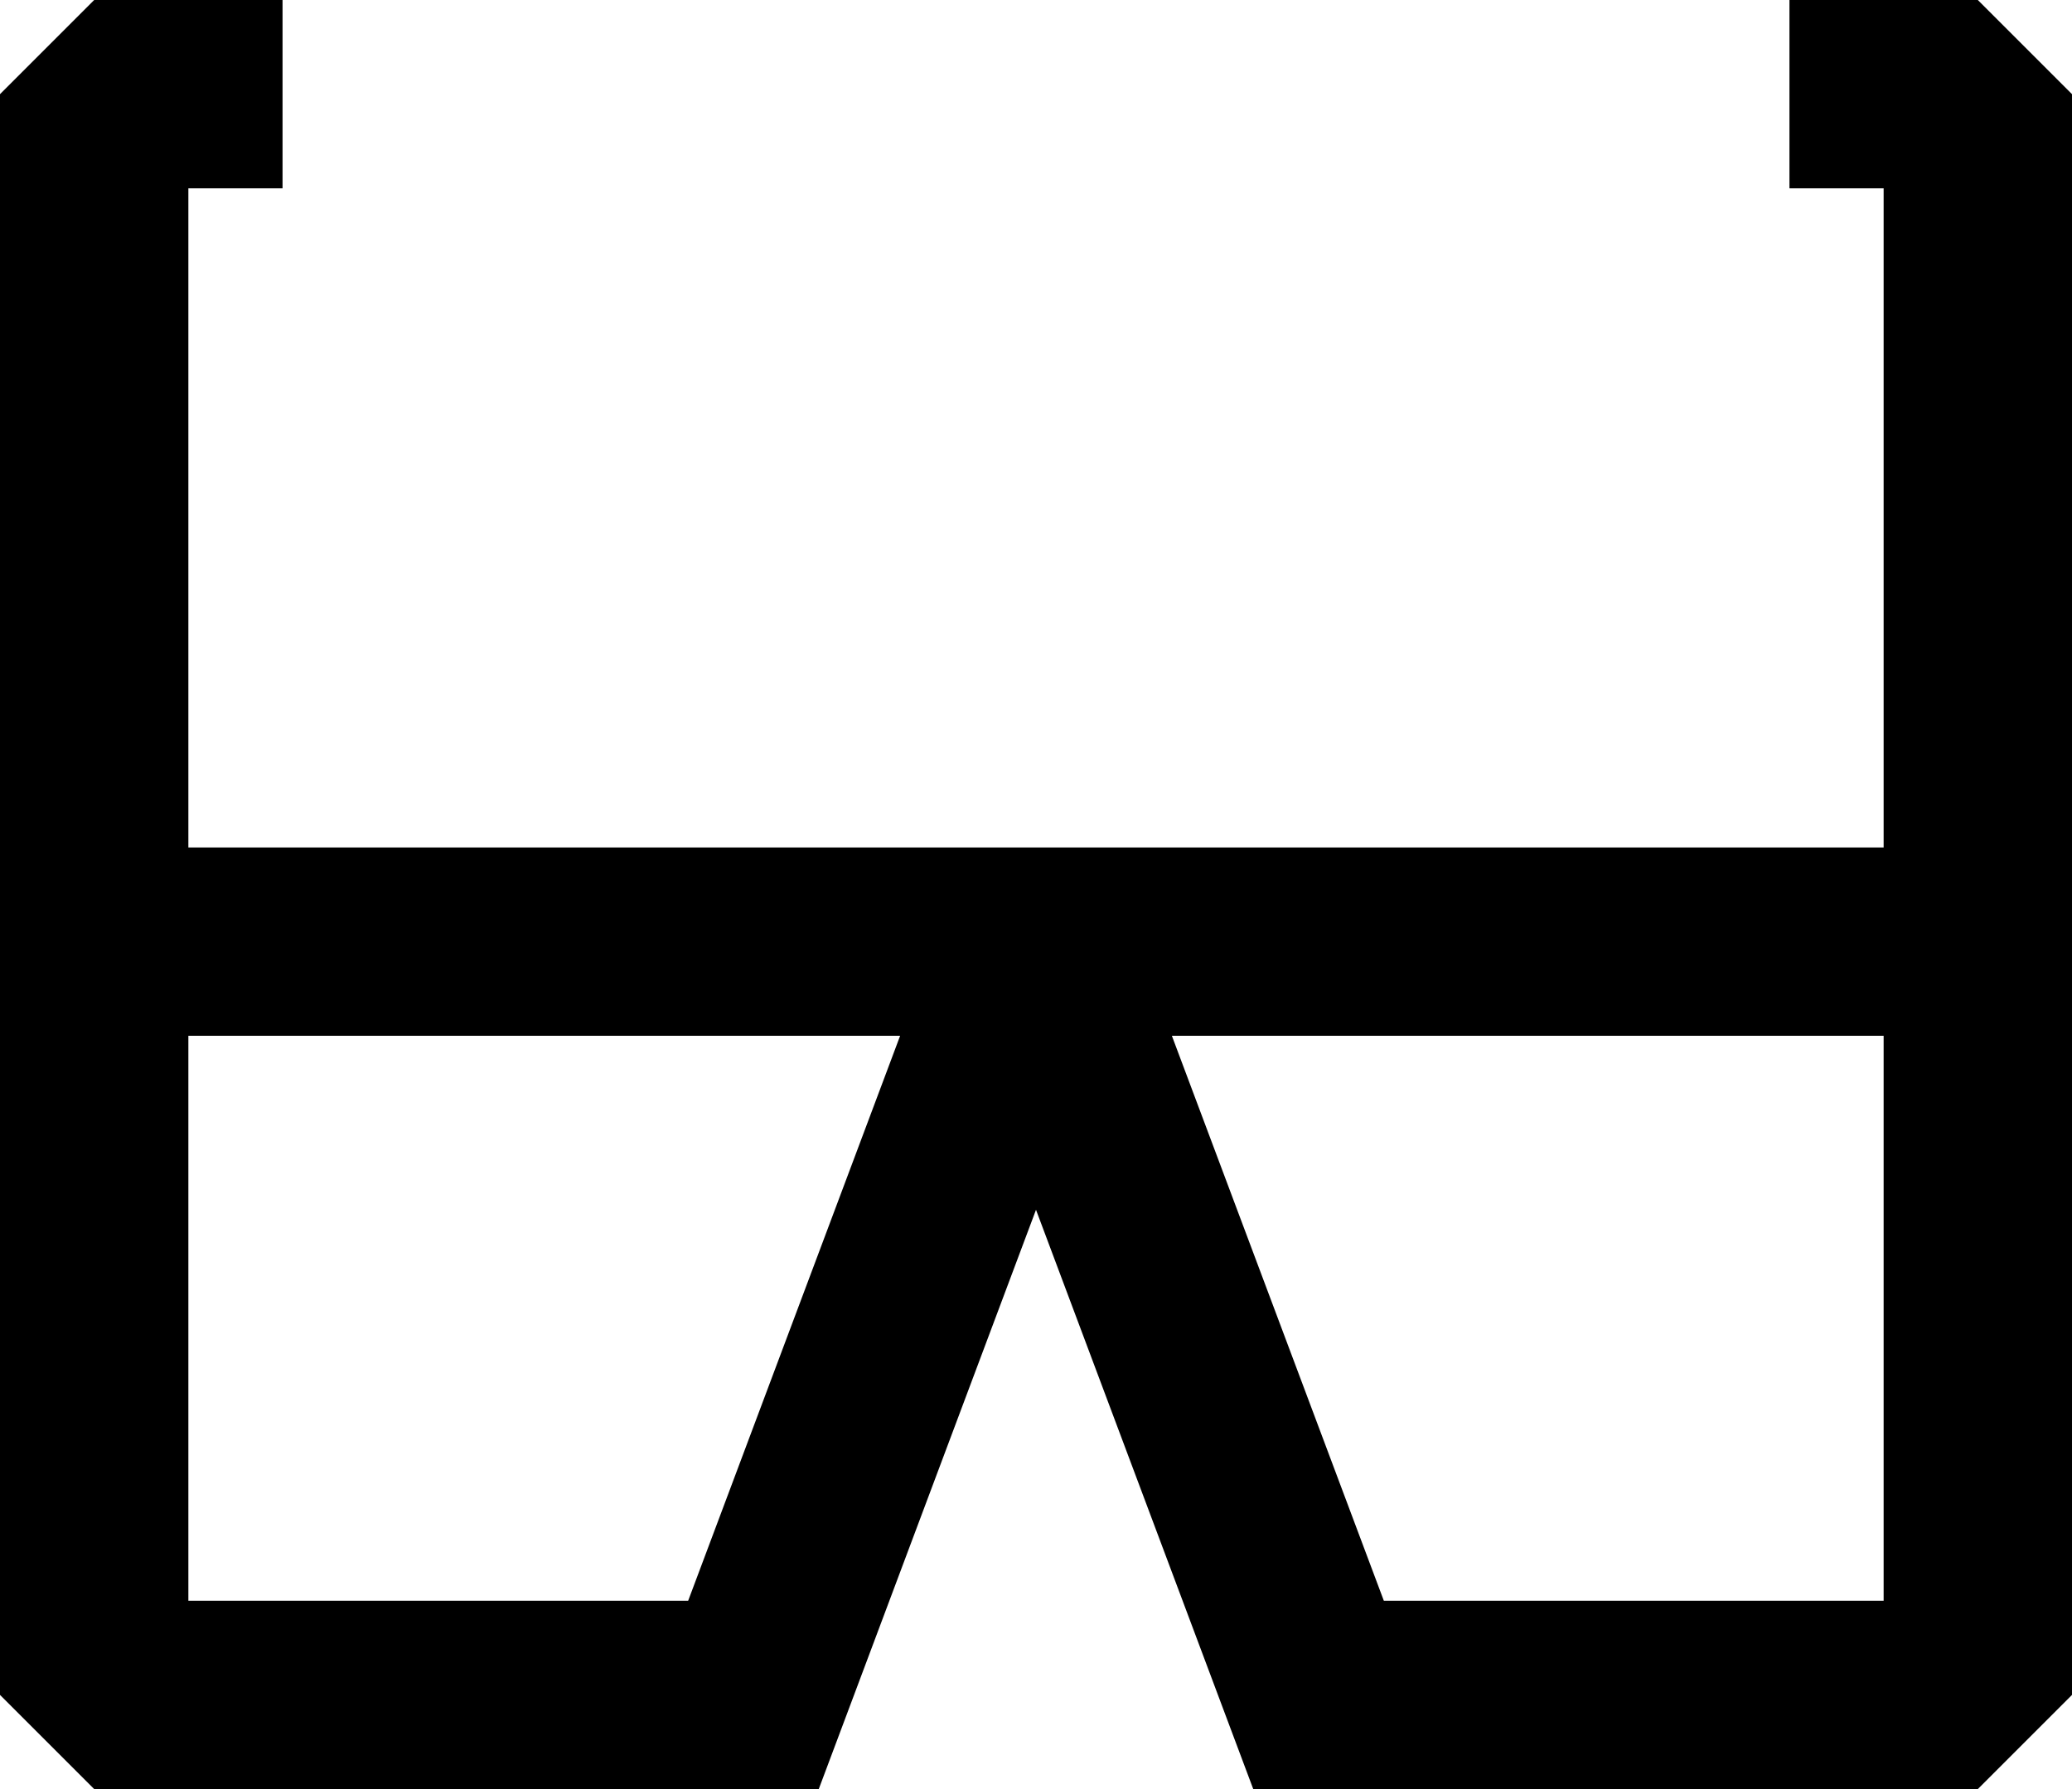 <svg xmlns="http://www.w3.org/2000/svg" width="16.5" height="14.25" viewBox="0 0 16.5 14.25">
  <path id="vr-glasses-svgrepo-com" d="M18,6V4.5h1.5l.75.75V18l-.75.75H13.73L12,14.136,10.27,18.75H4.5L3.75,18V5.25L4.5,4.5H6V6H5.25v5.25h13.5V6Zm.75,6.75H13.082l1.688,4.5h3.98v-4.5Zm-13.5,0v4.5H9.23l1.688-4.5Z" transform="translate(-3.75 -4.5)" fill-rule="evenodd"/>
</svg>

